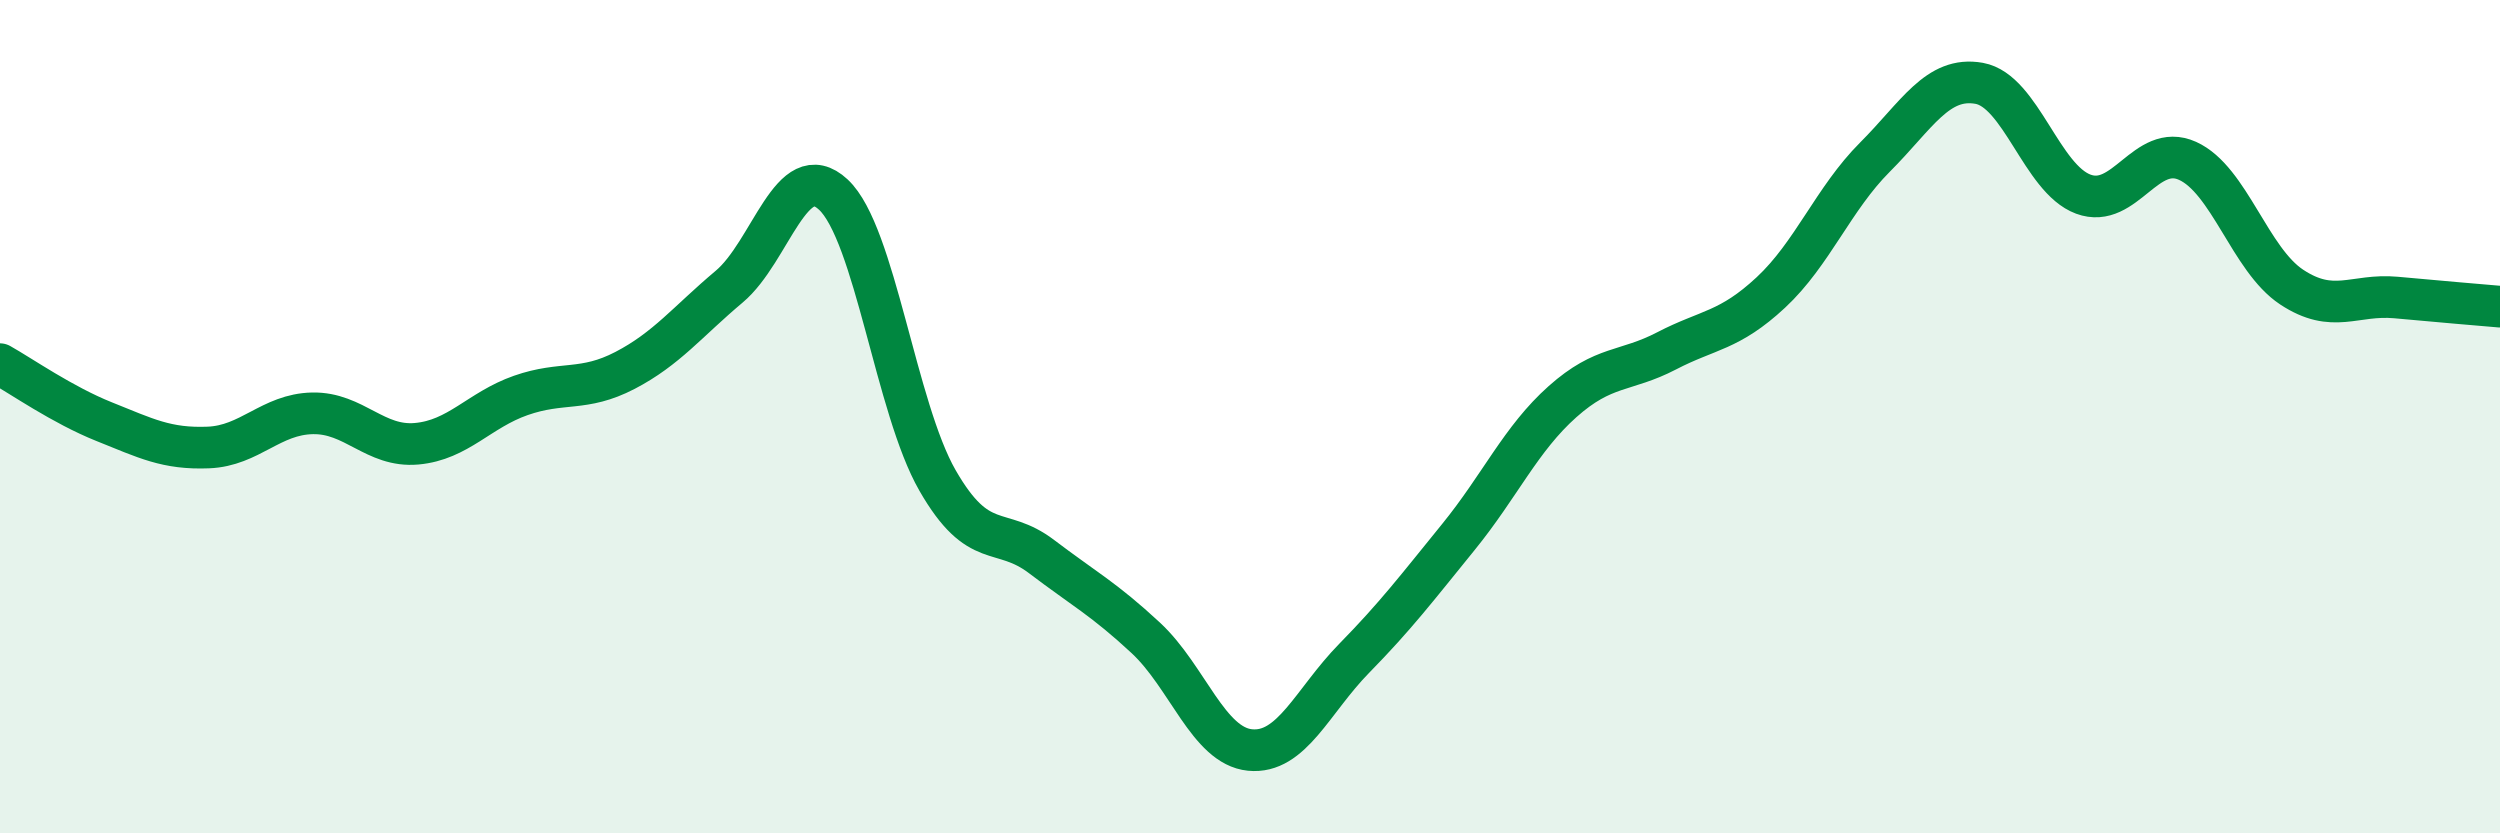 
    <svg width="60" height="20" viewBox="0 0 60 20" xmlns="http://www.w3.org/2000/svg">
      <path
        d="M 0,8.74 C 0.5,9.02 1.5,9.72 2.5,10.12 C 3.5,10.52 4,10.78 5,10.74 C 6,10.7 6.5,9.94 7.5,9.92 C 8.5,9.9 9,10.74 10,10.65 C 11,10.56 11.5,9.84 12.5,9.49 C 13.5,9.14 14,9.41 15,8.89 C 16,8.37 16.5,7.72 17.5,6.88 C 18.5,6.04 19,3.74 20,4.67 C 21,5.6 21.5,9.79 22.5,11.53 C 23.5,13.27 24,12.6 25,13.36 C 26,14.12 26.5,14.38 27.5,15.31 C 28.5,16.24 29,17.9 30,18 C 31,18.1 31.5,16.82 32.5,15.8 C 33.5,14.78 34,14.12 35,12.89 C 36,11.66 36.5,10.53 37.5,9.64 C 38.5,8.75 39,8.94 40,8.42 C 41,7.9 41.5,7.95 42.5,7.02 C 43.5,6.09 44,4.77 45,3.77 C 46,2.77 46.5,1.82 47.5,2 C 48.5,2.18 49,4.29 50,4.66 C 51,5.03 51.5,3.41 52.5,3.86 C 53.5,4.31 54,6.23 55,6.89 C 56,7.55 56.5,7.05 57.5,7.14 C 58.5,7.23 59.5,7.32 60,7.36L60 20L0 20Z"
        fill="#008740"
        opacity="0.1"
        stroke-linecap="round"
        stroke-linejoin="round"
      />
      <path
        d="M 0,8.74 C 0.5,9.02 1.5,9.72 2.5,10.12 C 3.5,10.52 4,10.78 5,10.74 C 6,10.7 6.5,9.94 7.5,9.92 C 8.5,9.9 9,10.74 10,10.65 C 11,10.56 11.5,9.84 12.5,9.49 C 13.5,9.14 14,9.41 15,8.89 C 16,8.37 16.5,7.72 17.5,6.88 C 18.5,6.04 19,3.74 20,4.67 C 21,5.6 21.5,9.79 22.5,11.53 C 23.5,13.27 24,12.6 25,13.36 C 26,14.12 26.5,14.38 27.5,15.31 C 28.5,16.24 29,17.9 30,18 C 31,18.1 31.5,16.82 32.5,15.8 C 33.5,14.78 34,14.12 35,12.89 C 36,11.66 36.5,10.53 37.5,9.64 C 38.5,8.75 39,8.94 40,8.42 C 41,7.9 41.5,7.95 42.5,7.02 C 43.5,6.09 44,4.77 45,3.77 C 46,2.77 46.5,1.82 47.5,2 C 48.5,2.18 49,4.29 50,4.66 C 51,5.03 51.5,3.41 52.5,3.86 C 53.5,4.31 54,6.23 55,6.89 C 56,7.55 56.5,7.05 57.5,7.14 C 58.5,7.23 59.5,7.32 60,7.36"
        stroke="#008740"
        stroke-width="1"
        fill="none"
        stroke-linecap="round"
        stroke-linejoin="round"
      />
    </svg>
  